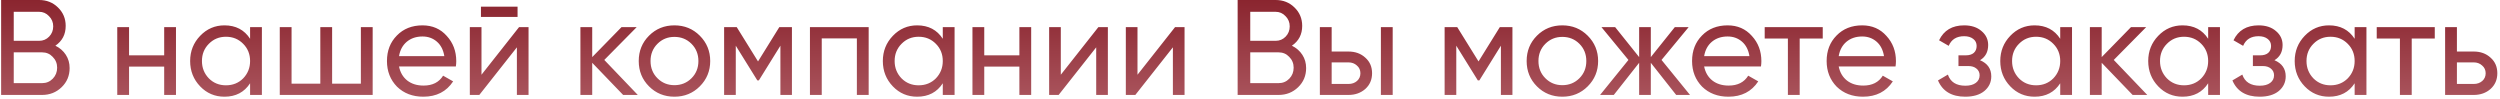 <?xml version="1.0" encoding="UTF-8"?> <svg xmlns="http://www.w3.org/2000/svg" width="553" height="22" viewBox="0 0 553 22" fill="none"> <path d="M12.25 10.11C13.23 10.59 14 11.26 14.56 12.12C15.12 12.98 15.4 13.96 15.4 15.06C15.4 16.74 14.81 18.15 13.63 19.29C12.45 20.43 11.01 21 9.31 21H0.25V-1.43051e-06H8.65C10.31 -1.43051e-06 11.7 0.55 12.82 1.65C13.96 2.75 14.53 4.11 14.53 5.73C14.53 7.61 13.77 9.07 12.25 10.11ZM8.65 2.61H3.04V9.03H8.65C9.53 9.03 10.27 8.72 10.87 8.1C11.47 7.48 11.77 6.72 11.77 5.82C11.77 4.94 11.46 4.19 10.84 3.57C10.24 2.93 9.51 2.61 8.65 2.61ZM3.04 18.39H9.31C10.25 18.39 11.04 18.06 11.68 17.4C12.32 16.74 12.64 15.93 12.64 14.97C12.64 14.03 12.31 13.23 11.65 12.57C11.03 11.91 10.25 11.58 9.31 11.58H3.04V18.39ZM36.317 12.24V6H38.927V21H36.317V14.73H28.547V21H25.937V6H28.547V12.24H36.317ZM55.32 8.58V6H57.93V21H55.32V18.42C54.04 20.4 52.15 21.39 49.65 21.39C47.53 21.39 45.74 20.63 44.28 19.11C42.8 17.57 42.06 15.7 42.06 13.5C42.06 11.32 42.8 9.46 44.28 7.92C45.76 6.38 47.55 5.61 49.65 5.61C52.15 5.61 54.04 6.6 55.32 8.58ZM49.98 18.87C51.5 18.87 52.77 18.36 53.79 17.34C54.81 16.28 55.32 15 55.32 13.5C55.32 11.98 54.81 10.71 53.79 9.69C52.77 8.65 51.5 8.13 49.98 8.13C48.48 8.13 47.22 8.65 46.2 9.69C45.18 10.71 44.67 11.98 44.67 13.5C44.67 15 45.18 16.28 46.2 17.34C47.22 18.36 48.48 18.87 49.98 18.87ZM79.824 18.51V6H82.434V21H61.884V6H64.494V18.51H70.854V6H73.464V18.51H79.824ZM100.835 14.7H88.265C88.525 16.02 89.135 17.06 90.095 17.82C91.055 18.56 92.255 18.93 93.695 18.93C95.675 18.93 97.115 18.2 98.015 16.74L100.235 18C98.755 20.26 96.555 21.39 93.635 21.39C91.275 21.39 89.335 20.65 87.815 19.17C86.335 17.65 85.595 15.76 85.595 13.5C85.595 11.22 86.325 9.34 87.785 7.86C89.245 6.36 91.135 5.61 93.455 5.61C95.655 5.61 97.445 6.39 98.825 7.95C100.225 9.47 100.925 11.33 100.925 13.53C100.925 13.91 100.895 14.3 100.835 14.7ZM93.455 8.07C92.075 8.07 90.915 8.46 89.975 9.24C89.055 10.02 88.485 11.08 88.265 12.42H98.285C98.065 11.04 97.515 9.97 96.635 9.21C95.755 8.45 94.695 8.07 93.455 8.07ZM114.485 3.75H106.385V1.47H114.485V3.75ZM106.505 16.53L114.815 6H116.915V21H114.335V10.47L106.025 21H103.925V6H106.505V16.53ZM133.668 13.26L141.078 21H137.838L130.998 13.89V21H128.388V6H130.998V12.63L137.478 6H140.838L133.668 13.26ZM154.788 19.11C153.268 20.63 151.398 21.39 149.178 21.39C146.958 21.39 145.088 20.63 143.568 19.11C142.048 17.59 141.288 15.72 141.288 13.5C141.288 11.28 142.048 9.41 143.568 7.89C145.088 6.37 146.958 5.61 149.178 5.61C151.398 5.61 153.268 6.37 154.788 7.89C156.328 9.43 157.098 11.3 157.098 13.5C157.098 15.7 156.328 17.57 154.788 19.11ZM149.178 18.84C150.678 18.84 151.938 18.33 152.958 17.31C153.978 16.29 154.488 15.02 154.488 13.5C154.488 11.98 153.978 10.71 152.958 9.69C151.938 8.67 150.678 8.16 149.178 8.16C147.698 8.16 146.448 8.67 145.428 9.69C144.408 10.71 143.898 11.98 143.898 13.5C143.898 15.02 144.408 16.29 145.428 17.31C146.448 18.33 147.698 18.84 149.178 18.84ZM172.385 6H175.175V21H172.625V10.11L167.855 17.79H167.525L162.755 10.11V21H160.175V6H162.965L167.675 13.59L172.385 6ZM179.16 6H192.15V21H189.54V8.49H181.77V21H179.16V6ZM208.543 8.58V6H211.153V21H208.543V18.42C207.263 20.4 205.373 21.39 202.873 21.39C200.753 21.39 198.963 20.63 197.503 19.11C196.023 17.57 195.283 15.7 195.283 13.5C195.283 11.32 196.023 9.46 197.503 7.92C198.983 6.38 200.773 5.61 202.873 5.61C205.373 5.61 207.263 6.6 208.543 8.58ZM203.203 18.87C204.723 18.87 205.993 18.36 207.013 17.34C208.033 16.28 208.543 15 208.543 13.5C208.543 11.98 208.033 10.71 207.013 9.69C205.993 8.65 204.723 8.13 203.203 8.13C201.703 8.13 200.443 8.65 199.423 9.69C198.403 10.71 197.893 11.98 197.893 13.5C197.893 15 198.403 16.28 199.423 17.34C200.443 18.36 201.703 18.87 203.203 18.87ZM225.487 12.24V6H228.097V21H225.487V14.73H217.717V21H215.107V6H217.717V12.24H225.487ZM234.65 16.53L242.96 6H245.06V21H242.48V10.47L234.17 21H232.07V6H234.65V16.53ZM251.613 16.53L259.923 6H262.023V21H259.443V10.47L251.133 21H249.033V6H251.613V16.53ZM285.766 10.11C286.746 10.59 287.516 11.26 288.076 12.12C288.636 12.98 288.916 13.96 288.916 15.06C288.916 16.74 288.326 18.15 287.146 19.29C285.966 20.43 284.526 21 282.826 21H273.766V-1.43051e-06H282.166C283.826 -1.43051e-06 285.216 0.55 286.336 1.65C287.476 2.75 288.046 4.11 288.046 5.73C288.046 7.61 287.286 9.07 285.766 10.11ZM282.166 2.61H276.556V9.03H282.166C283.046 9.03 283.786 8.72 284.386 8.1C284.986 7.48 285.286 6.72 285.286 5.82C285.286 4.94 284.976 4.19 284.356 3.57C283.756 2.93 283.026 2.61 282.166 2.61ZM276.556 18.39H282.826C283.766 18.39 284.556 18.06 285.196 17.4C285.836 16.74 286.156 15.93 286.156 14.97C286.156 14.03 285.826 13.23 285.166 12.57C284.546 11.91 283.766 11.58 282.826 11.58H276.556V18.39ZM294.563 11.4H298.283C299.783 11.4 301.023 11.85 302.003 12.75C303.003 13.63 303.503 14.78 303.503 16.2C303.503 17.62 303.003 18.78 302.003 19.68C301.003 20.56 299.763 21 298.283 21H291.953V6H294.563V11.4ZM305.453 21V6H308.063V21H305.453ZM294.563 18.57H298.283C299.043 18.57 299.673 18.35 300.173 17.91C300.673 17.47 300.923 16.9 300.923 16.2C300.923 15.5 300.663 14.93 300.143 14.49C299.643 14.03 299.023 13.8 298.283 13.8H294.563V18.57ZM331.76 6H334.55V21H332V10.11L327.23 17.79H326.9L322.13 10.11V21H319.55V6H322.34L327.05 13.59L331.76 6ZM351.195 19.11C349.675 20.63 347.805 21.39 345.585 21.39C343.365 21.39 341.495 20.63 339.975 19.11C338.455 17.59 337.695 15.72 337.695 13.5C337.695 11.28 338.455 9.41 339.975 7.89C341.495 6.37 343.365 5.61 345.585 5.61C347.805 5.61 349.675 6.37 351.195 7.89C352.735 9.43 353.505 11.3 353.505 13.5C353.505 15.7 352.735 17.57 351.195 19.11ZM345.585 18.84C347.085 18.84 348.345 18.33 349.365 17.31C350.385 16.29 350.895 15.02 350.895 13.5C350.895 11.98 350.385 10.71 349.365 9.69C348.345 8.67 347.085 8.16 345.585 8.16C344.105 8.16 342.855 8.67 341.835 9.69C340.815 10.71 340.305 11.98 340.305 13.5C340.305 15.02 340.815 16.29 341.835 17.31C342.855 18.33 344.105 18.84 345.585 18.84ZM367.53 13.26L373.83 21H370.77L365.16 13.89V21H362.58V13.89L356.97 21H353.94L360.21 13.26L354.24 6H357.27L362.58 12.63V6H365.16V12.63L370.47 6H373.53L367.53 13.26ZM389.526 14.7H376.956C377.216 16.02 377.826 17.06 378.786 17.82C379.746 18.56 380.946 18.93 382.386 18.93C384.366 18.93 385.806 18.2 386.706 16.74L388.926 18C387.446 20.26 385.246 21.39 382.326 21.39C379.966 21.39 378.026 20.65 376.506 19.17C375.026 17.65 374.286 15.76 374.286 13.5C374.286 11.22 375.016 9.34 376.476 7.86C377.936 6.36 379.826 5.61 382.146 5.61C384.346 5.61 386.136 6.39 387.516 7.95C388.916 9.47 389.616 11.33 389.616 13.53C389.616 13.91 389.586 14.3 389.526 14.7ZM382.146 8.07C380.766 8.07 379.606 8.46 378.666 9.24C377.746 10.02 377.176 11.08 376.956 12.42H386.976C386.756 11.04 386.206 9.97 385.326 9.21C384.446 8.45 383.386 8.07 382.146 8.07ZM390.351 6H403.191V8.52H398.091V21H395.481V8.52H390.351V6ZM419.292 14.7H406.722C406.982 16.02 407.592 17.06 408.552 17.82C409.512 18.56 410.712 18.93 412.152 18.93C414.132 18.93 415.572 18.2 416.472 16.74L418.692 18C417.212 20.26 415.012 21.39 412.092 21.39C409.732 21.39 407.792 20.65 406.272 19.17C404.792 17.65 404.052 15.76 404.052 13.5C404.052 11.22 404.782 9.34 406.242 7.86C407.702 6.36 409.592 5.61 411.912 5.61C414.112 5.61 415.902 6.39 417.282 7.95C418.682 9.47 419.382 11.33 419.382 13.53C419.382 13.91 419.352 14.3 419.292 14.7ZM411.912 8.07C410.532 8.07 409.372 8.46 408.432 9.24C407.512 10.02 406.942 11.08 406.722 12.42H416.742C416.522 11.04 415.972 9.97 415.092 9.21C414.212 8.45 413.152 8.07 411.912 8.07ZM437.982 13.32C439.642 14.02 440.472 15.21 440.472 16.89C440.472 18.19 439.962 19.27 438.942 20.13C437.922 20.97 436.512 21.39 434.712 21.39C431.712 21.39 429.702 20.19 428.682 17.79L430.872 16.5C431.432 18.14 432.722 18.96 434.742 18.96C435.722 18.96 436.492 18.75 437.052 18.33C437.612 17.91 437.892 17.35 437.892 16.65C437.892 16.05 437.662 15.56 437.202 15.18C436.762 14.8 436.162 14.61 435.402 14.61H433.212V12.24H434.832C435.592 12.24 436.182 12.06 436.602 11.7C437.022 11.32 437.232 10.81 437.232 10.17C437.232 9.51 436.982 8.99 436.482 8.61C435.982 8.21 435.312 8.01 434.472 8.01C432.792 8.01 431.652 8.72 431.052 10.14L428.922 8.91C429.982 6.71 431.832 5.61 434.472 5.61C436.072 5.61 437.352 6.03 438.312 6.87C439.292 7.69 439.782 8.72 439.782 9.96C439.782 11.48 439.182 12.6 437.982 13.32ZM455.72 8.58V6H458.33V21H455.72V18.42C454.44 20.4 452.55 21.39 450.05 21.39C447.93 21.39 446.14 20.63 444.68 19.11C443.2 17.57 442.46 15.7 442.46 13.5C442.46 11.32 443.2 9.46 444.68 7.92C446.16 6.38 447.95 5.61 450.05 5.61C452.55 5.61 454.44 6.6 455.72 8.58ZM450.38 18.87C451.9 18.87 453.17 18.36 454.19 17.34C455.21 16.28 455.72 15 455.72 13.5C455.72 11.98 455.21 10.71 454.19 9.69C453.17 8.65 451.9 8.13 450.38 8.13C448.88 8.13 447.62 8.65 446.6 9.69C445.58 10.71 445.07 11.98 445.07 13.5C445.07 15 445.58 16.28 446.6 17.34C447.62 18.36 448.88 18.87 450.38 18.87ZM467.565 13.26L474.975 21H471.735L464.895 13.89V21H462.285V6H464.895V12.63L471.375 6H474.735L467.565 13.26ZM488.445 8.58V6H491.055V21H488.445V18.42C487.165 20.4 485.275 21.39 482.775 21.39C480.655 21.39 478.865 20.63 477.405 19.11C475.925 17.57 475.185 15.7 475.185 13.5C475.185 11.32 475.925 9.46 477.405 7.92C478.885 6.38 480.675 5.61 482.775 5.61C485.275 5.61 487.165 6.6 488.445 8.58ZM483.105 18.87C484.625 18.87 485.895 18.36 486.915 17.34C487.935 16.28 488.445 15 488.445 13.5C488.445 11.98 487.935 10.71 486.915 9.69C485.895 8.65 484.625 8.13 483.105 8.13C481.605 8.13 480.345 8.65 479.325 9.69C478.305 10.71 477.795 11.98 477.795 13.5C477.795 15 478.305 16.28 479.325 17.34C480.345 18.36 481.605 18.87 483.105 18.87ZM503.109 13.32C504.769 14.02 505.599 15.21 505.599 16.89C505.599 18.19 505.089 19.27 504.069 20.13C503.049 20.97 501.639 21.39 499.839 21.39C496.839 21.39 494.829 20.19 493.809 17.79L495.999 16.5C496.559 18.14 497.849 18.96 499.869 18.96C500.849 18.96 501.619 18.75 502.179 18.33C502.739 17.91 503.019 17.35 503.019 16.65C503.019 16.05 502.789 15.56 502.329 15.18C501.889 14.8 501.289 14.61 500.529 14.61H498.339V12.24H499.959C500.719 12.24 501.309 12.06 501.729 11.7C502.149 11.32 502.359 10.81 502.359 10.17C502.359 9.51 502.109 8.99 501.609 8.61C501.109 8.21 500.439 8.01 499.599 8.01C497.919 8.01 496.779 8.72 496.179 10.14L494.049 8.91C495.109 6.71 496.959 5.61 499.599 5.61C501.199 5.61 502.479 6.03 503.439 6.87C504.419 7.69 504.909 8.72 504.909 9.96C504.909 11.48 504.309 12.6 503.109 13.32ZM520.847 8.58V6H523.457V21H520.847V18.42C519.567 20.4 517.677 21.39 515.177 21.39C513.057 21.39 511.267 20.63 509.807 19.11C508.327 17.57 507.587 15.7 507.587 13.5C507.587 11.32 508.327 9.46 509.807 7.92C511.287 6.38 513.077 5.61 515.177 5.61C517.677 5.61 519.567 6.6 520.847 8.58ZM515.507 18.87C517.027 18.87 518.297 18.36 519.317 17.34C520.337 16.28 520.847 15 520.847 13.5C520.847 11.98 520.337 10.71 519.317 9.69C518.297 8.65 517.027 8.13 515.507 8.13C514.007 8.13 512.747 8.65 511.727 9.69C510.707 10.71 510.197 11.98 510.197 13.5C510.197 15 510.707 16.28 511.727 17.34C512.747 18.36 514.007 18.87 515.507 18.87ZM525.732 6H538.572V8.52H533.472V21H530.862V8.52H525.732V6ZM543.469 11.4H547.189C548.689 11.4 549.929 11.85 550.909 12.75C551.909 13.63 552.409 14.78 552.409 16.2C552.409 17.62 551.909 18.78 550.909 19.68C549.909 20.56 548.669 21 547.189 21H540.859V6H543.469V11.4ZM543.469 18.57H547.189C547.949 18.57 548.579 18.35 549.079 17.91C549.579 17.47 549.829 16.9 549.829 16.2C549.829 15.5 549.569 14.93 549.049 14.49C548.549 14.03 547.929 13.8 547.189 13.8H543.469V18.57Z" fill="url(#paint0_linear_262_876)"></path> <defs> <linearGradient id="paint0_linear_262_876" x1="276" y1="-5" x2="276" y2="31" gradientUnits="userSpaceOnUse"> <stop stop-color="#831A24"></stop> <stop offset="1" stop-color="#B76870"></stop> </linearGradient> </defs> </svg> 